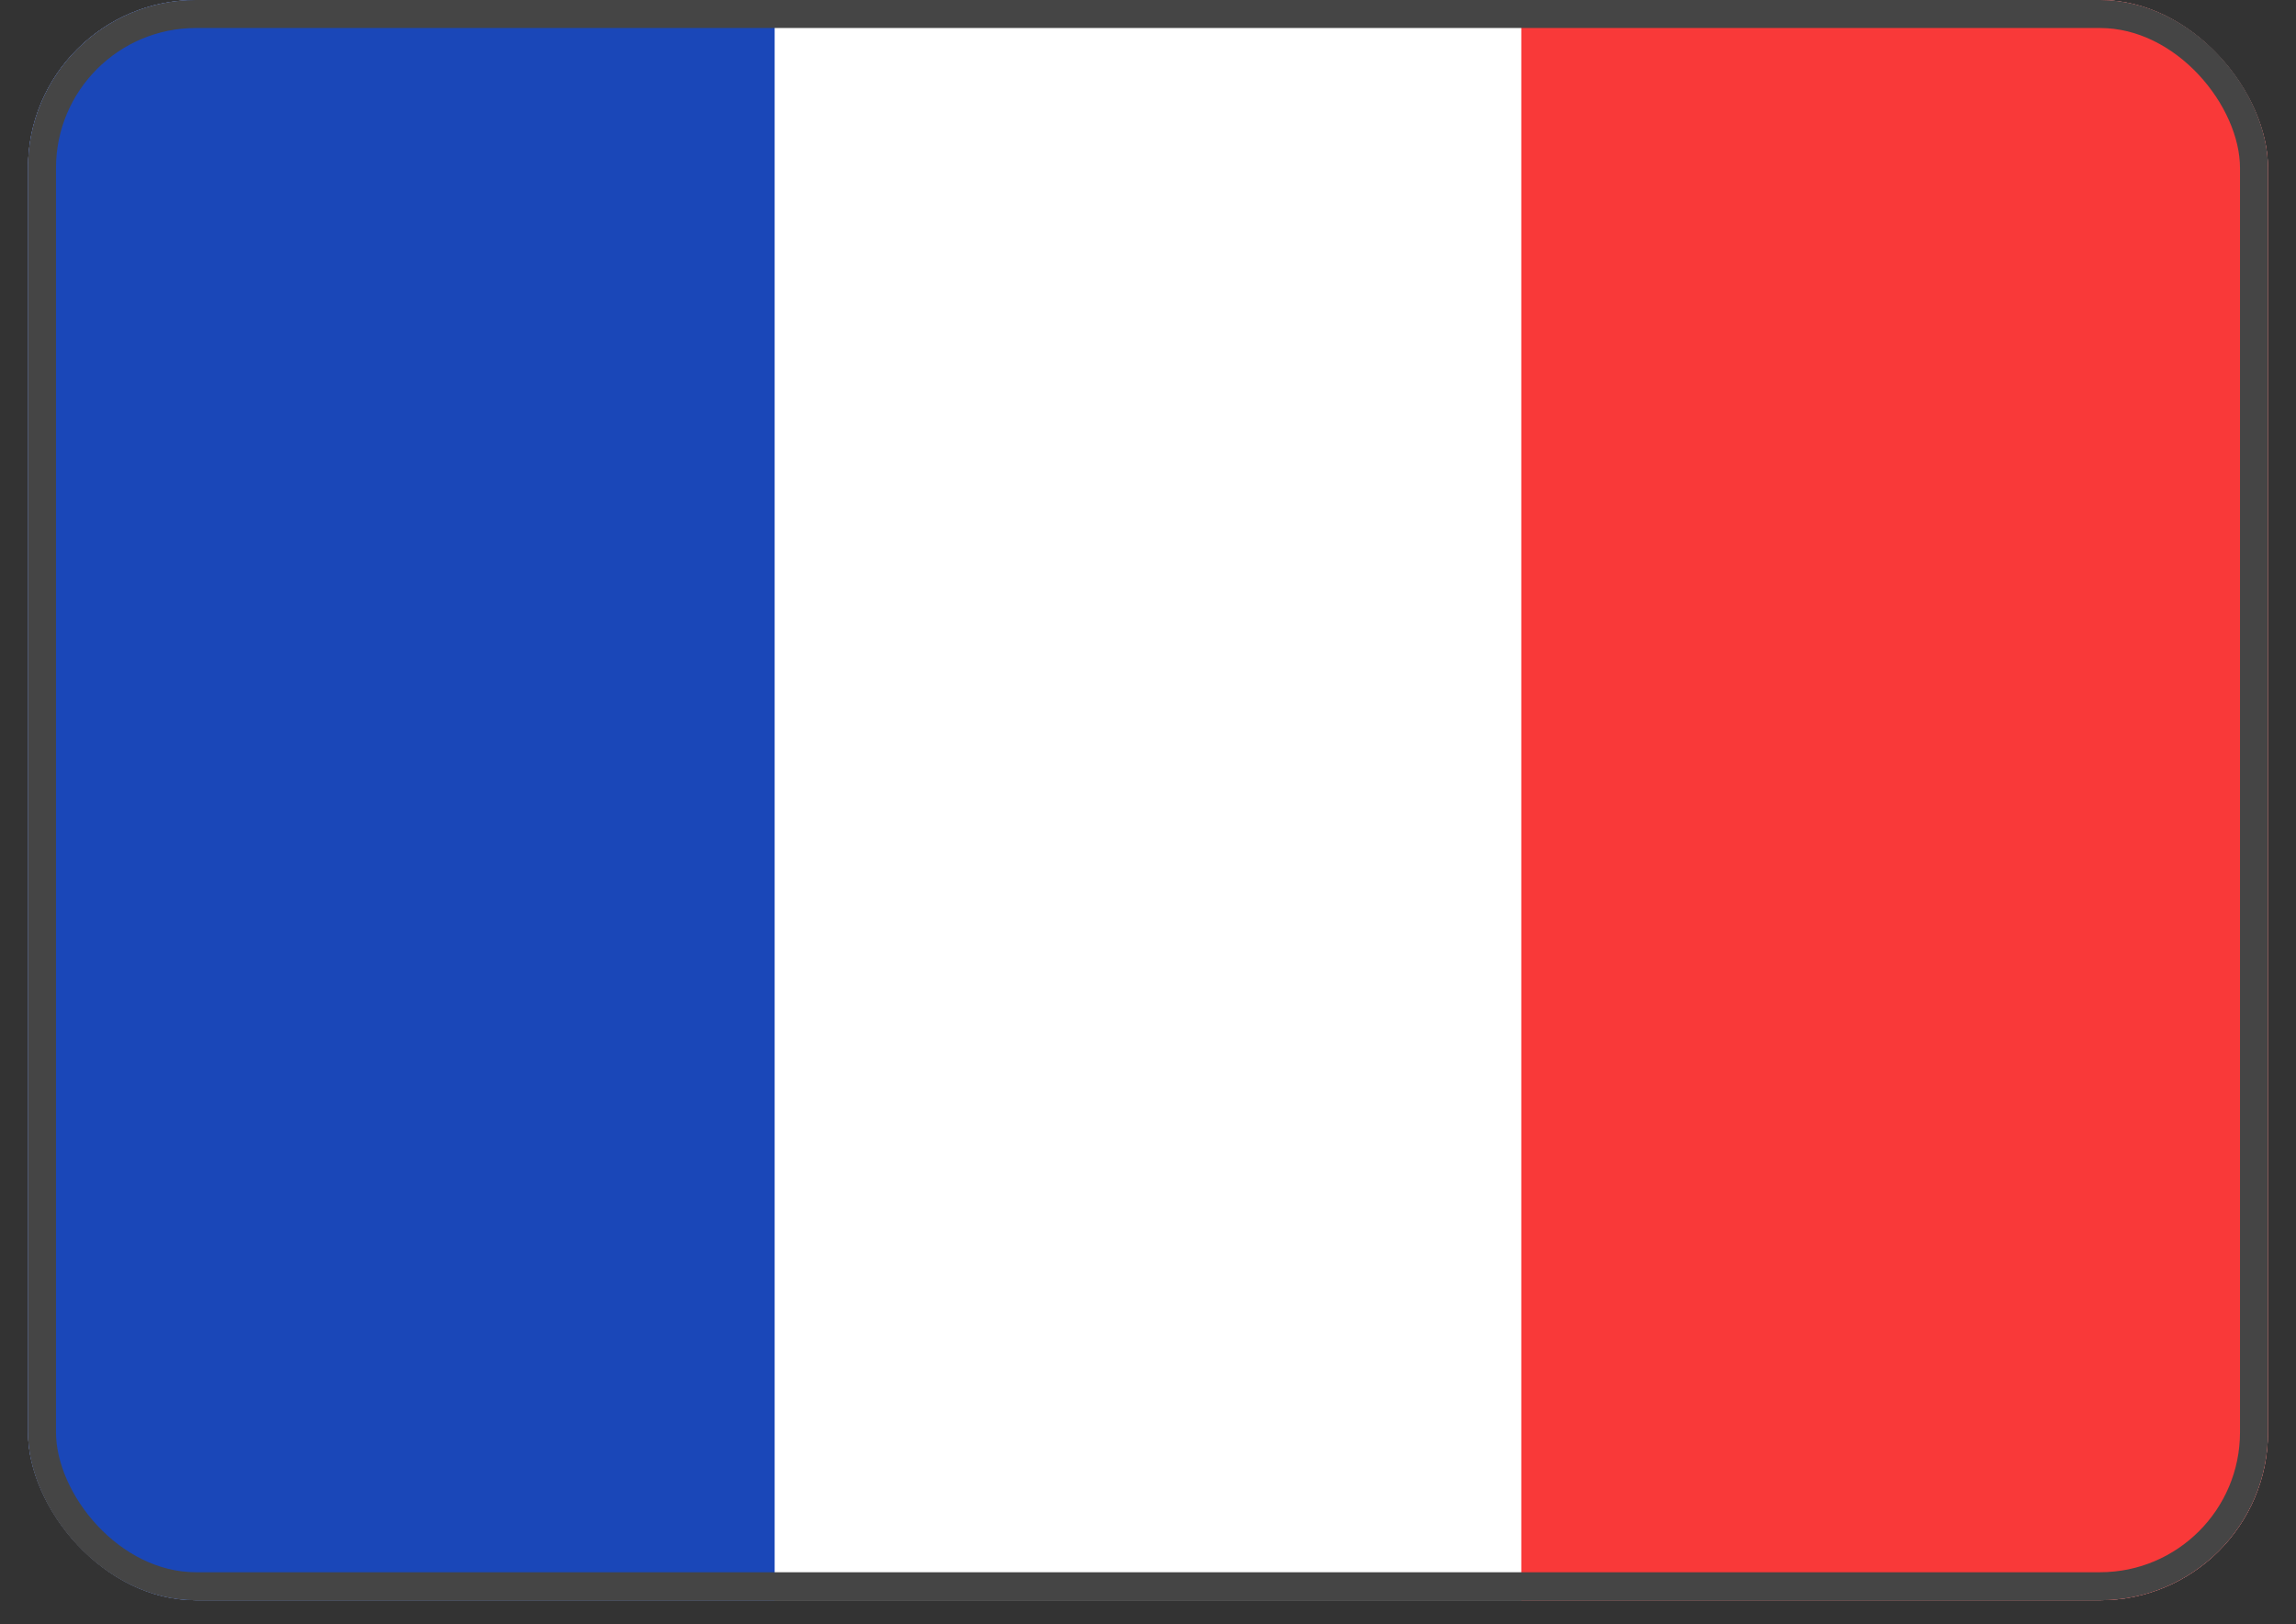 <svg width="41" height="29" viewBox="0 0 41 29" fill="none" xmlns="http://www.w3.org/2000/svg">
<rect x="0" y="0" width="41" height="29" fill="#333333" stroke="none"/>
<g clip-path="url(#clip0_6441_12361)">
<rect x="0.5" width="40" height="28.571" rx="3" fill="white"/>
<path fill-rule="evenodd" clip-rule="evenodd" d="M27.166 0H40.499V28.571H27.166V0Z" fill="#F93939"/>
<path fill-rule="evenodd" clip-rule="evenodd" d="M0.5 0H13.833V28.571H0.5V0Z" fill="#1A47B8"/>
</g>
<rect x="0.75" y="0.25" width="39.5" height="28.071" rx="2.75" stroke="#454545" stroke-width="0.5"/>
<defs>
<clipPath id="clip0_6441_12361">
<rect x="0.5" width="40" height="28.571" rx="3" fill="white"/>
</clipPath>
</defs>
</svg>
